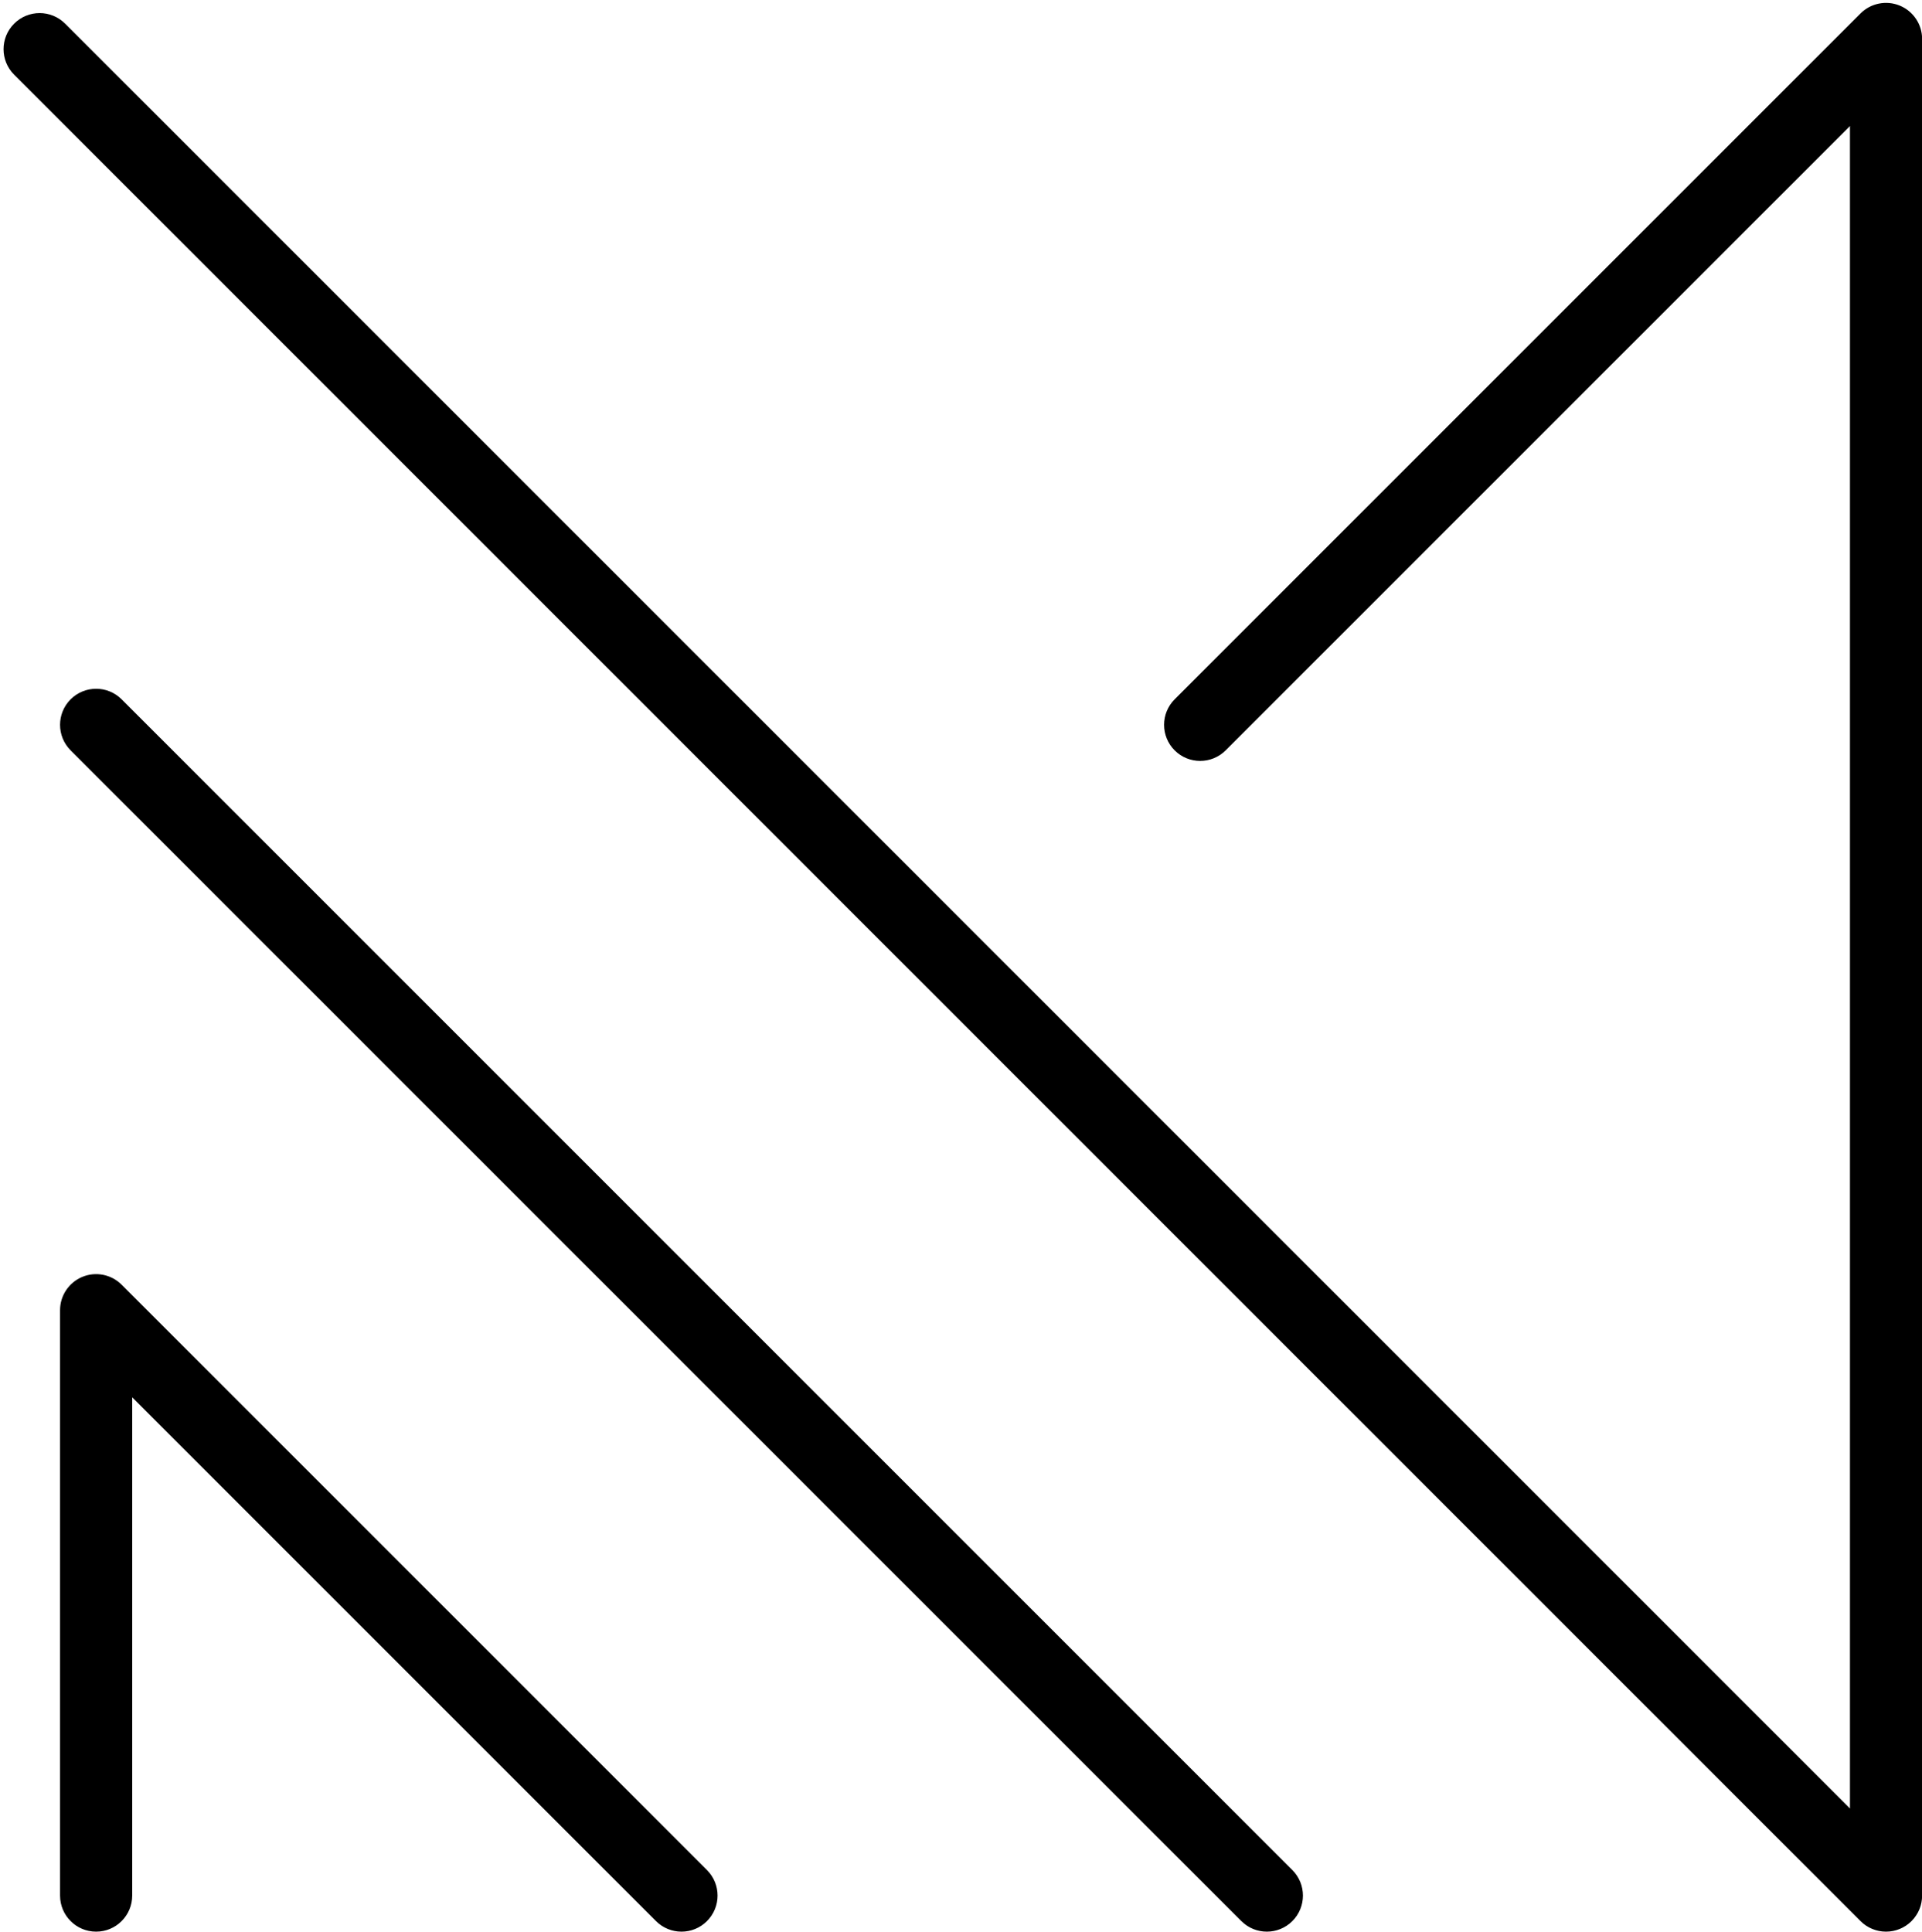 <?xml version="1.0" encoding="UTF-8"?><svg xmlns="http://www.w3.org/2000/svg" xmlns:xlink="http://www.w3.org/1999/xlink" height="1001.5" preserveAspectRatio="xMidYMid meet" version="1.0" viewBox="500.8 498.5 996.5 1001.5" width="996.5" zoomAndPan="magnify"><g id="change1_1"><path d="M 1493.621 1492.469 C 1493.82 1492.211 1494.02 1491.961 1494.199 1491.68 C 1494.379 1491.41 1494.539 1491.141 1494.699 1490.859 C 1494.852 1490.609 1495.012 1490.371 1495.148 1490.109 C 1495.289 1489.828 1495.422 1489.551 1495.559 1489.262 C 1495.68 1488.988 1495.82 1488.73 1495.93 1488.449 C 1496.039 1488.18 1496.141 1487.898 1496.238 1487.621 C 1496.34 1487.32 1496.461 1487.031 1496.551 1486.73 C 1496.629 1486.449 1496.691 1486.16 1496.77 1485.879 C 1496.84 1485.57 1496.93 1485.27 1496.988 1484.949 C 1497.059 1484.621 1497.102 1484.289 1497.141 1483.961 C 1497.18 1483.691 1497.23 1483.422 1497.262 1483.141 C 1497.32 1482.531 1497.359 1481.91 1497.359 1481.301 L 1497.359 518.699 C 1497.359 511.141 1492.801 504.32 1485.809 501.422 C 1478.82 498.531 1470.77 500.129 1465.422 505.48 L 1109.82 861.078 C 1102.52 868.379 1102.52 880.23 1109.82 887.531 C 1117.129 894.84 1128.969 894.84 1136.27 887.531 L 1459.949 563.859 L 1459.949 1436.141 L 534.574 510.77 C 527.27 503.461 515.43 503.461 508.121 510.77 C 500.816 518.07 500.816 529.91 508.121 537.219 L 1465.422 1494.52 C 1465.441 1494.539 1465.461 1494.551 1465.469 1494.57 C 1465.891 1494.98 1466.34 1495.379 1466.789 1495.762 C 1467.02 1495.941 1467.25 1496.102 1467.48 1496.27 C 1467.738 1496.469 1467.988 1496.672 1468.262 1496.852 C 1468.531 1497.031 1468.82 1497.191 1469.102 1497.352 C 1469.34 1497.5 1469.578 1497.648 1469.828 1497.789 C 1470.121 1497.941 1470.41 1498.07 1470.699 1498.211 C 1470.961 1498.328 1471.219 1498.461 1471.488 1498.57 C 1471.77 1498.691 1472.051 1498.781 1472.34 1498.879 C 1472.629 1498.988 1472.922 1499.102 1473.219 1499.191 C 1473.5 1499.281 1473.789 1499.34 1474.07 1499.41 C 1474.379 1499.488 1474.68 1499.578 1475 1499.641 C 1475.32 1499.699 1475.66 1499.738 1475.988 1499.789 C 1476.262 1499.828 1476.531 1499.879 1476.801 1499.91 C 1477.422 1499.969 1478.031 1500 1478.648 1500 C 1479.27 1500 1479.879 1499.969 1480.5 1499.91 C 1480.77 1499.879 1481.039 1499.828 1481.309 1499.789 C 1481.641 1499.738 1481.98 1499.699 1482.309 1499.641 C 1482.621 1499.578 1482.922 1499.488 1483.23 1499.41 C 1483.512 1499.34 1483.801 1499.281 1484.078 1499.191 C 1484.379 1499.102 1484.672 1498.988 1484.961 1498.879 C 1485.25 1498.781 1485.531 1498.691 1485.809 1498.57 C 1486.078 1498.461 1486.34 1498.328 1486.609 1498.211 C 1486.898 1498.07 1487.191 1497.941 1487.469 1497.789 C 1487.719 1497.648 1487.961 1497.5 1488.199 1497.352 C 1488.48 1497.191 1488.77 1497.031 1489.039 1496.852 C 1489.309 1496.672 1489.559 1496.469 1489.82 1496.27 C 1490.051 1496.102 1490.281 1495.941 1490.512 1495.762 C 1490.969 1495.379 1491.41 1494.98 1491.828 1494.57 C 1491.84 1494.551 1491.859 1494.539 1491.879 1494.52 C 1491.891 1494.512 1491.898 1494.5 1491.91 1494.48 C 1492.328 1494.059 1492.738 1493.609 1493.121 1493.148 C 1493.301 1492.93 1493.449 1492.699 1493.621 1492.469 Z M 867.359 1494.52 C 874.664 1487.219 874.664 1475.371 867.359 1468.07 L 563.867 1164.578 C 558.516 1159.23 550.473 1157.629 543.484 1160.52 C 536.492 1163.422 531.938 1170.238 531.938 1177.801 L 531.938 1481.301 C 531.938 1491.629 540.309 1500 550.641 1500 C 560.973 1500 569.344 1491.629 569.344 1481.301 L 569.344 1222.961 L 840.91 1494.52 C 844.562 1498.172 849.348 1500 854.137 1500 C 858.922 1500 863.711 1498.172 867.359 1494.52 Z M 1157.629 1500 C 1152.84 1500 1148.059 1498.172 1144.398 1494.52 L 537.414 887.531 C 530.109 880.23 530.109 868.379 537.414 861.078 C 544.719 853.781 556.562 853.781 563.867 861.078 L 1170.859 1468.07 C 1178.16 1475.371 1178.16 1487.219 1170.859 1494.52 C 1167.199 1498.172 1162.422 1500 1157.629 1500" fill="inherit"/></g></svg>